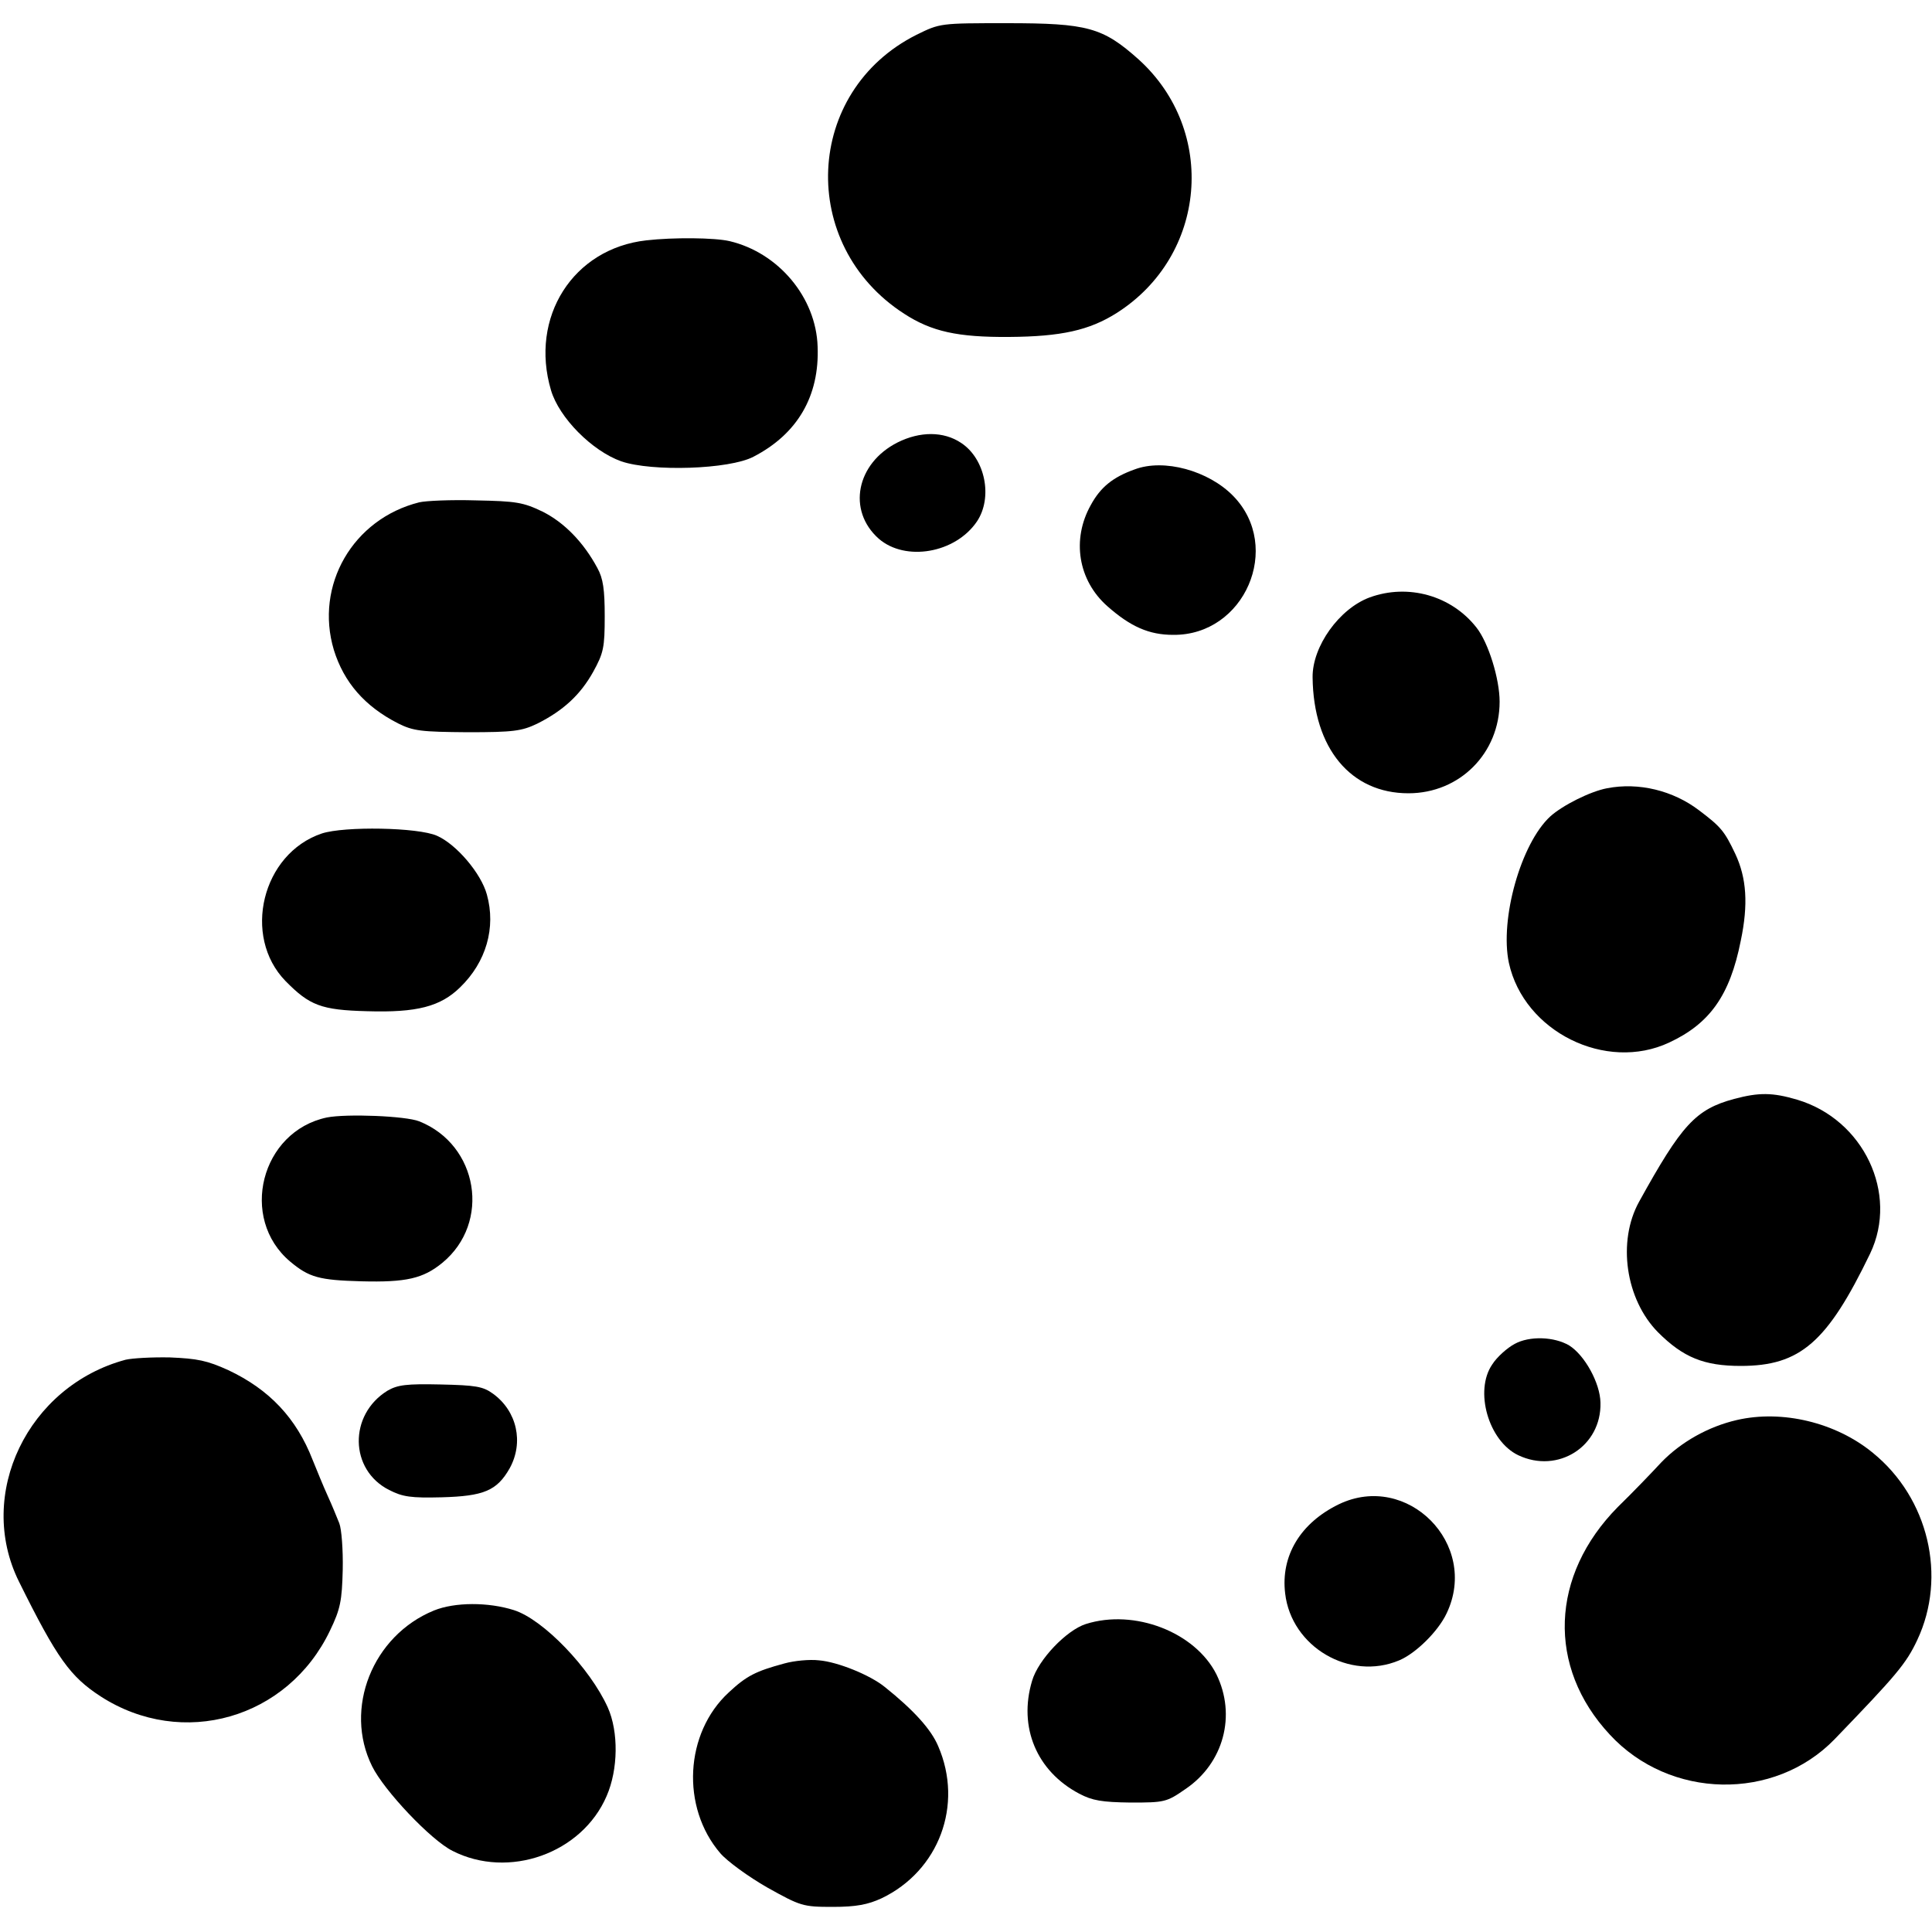 <?xml version="1.0" standalone="no"?>
<!DOCTYPE svg PUBLIC "-//W3C//DTD SVG 20010904//EN"
 "http://www.w3.org/TR/2001/REC-SVG-20010904/DTD/svg10.dtd">
<svg version="1.0" xmlns="http://www.w3.org/2000/svg"
 width="500pt" height="500pt" viewBox="0 0 500 500"
 preserveAspectRatio="xMidYMid meet">
<g transform="translate(0,500) scale(0.1,-0.1)"
fill="#000000" stroke="none">
<path d="M2372 4910 c-291 -146 -308 -544 -32 -722 71 -46 138 -61 272 -60
134 1 207 17 278 62 233 148 261 471 57 656 -93 83 -132 94 -341 94 -173 0
-173 0 -234 -30z"/>
<path d="M1673 4378 c-190 -21 -303 -199 -247 -388 21 -71 106 -157 182 -184
79 -27 279 -21 342 12 114 59 171 157 166 285 -4 127 -101 243 -228 273 -39 9
-145 10 -215 2z"/>
<path d="M2323 3855 c-107 -54 -131 -176 -49 -249 69 -60 198 -38 254 44 42
62 22 163 -41 204 -45 30 -106 30 -164 1z"/>
<path d="M2936 3785 c-56 -20 -88 -46 -113 -92 -50 -89 -33 -195 43 -262 60
-53 108 -74 170 -74 185 -2 284 227 156 359 -64 66 -180 98 -256 69z"/>
<path d="M1085 3700 c-172 -43 -271 -215 -221 -382 26 -84 80 -146 166 -190
40 -20 60 -22 180 -23 119 0 140 3 180 22 68 34 112 75 145 134 27 49 30 63
30 144 0 69 -4 98 -19 125 -36 67 -86 118 -142 146 -50 24 -68 27 -172 29 -65
2 -130 -1 -147 -5z"/>
<path d="M3545 3454 c-79 -29 -149 -127 -148 -207 2 -184 99 -300 248 -300
133 0 236 104 236 237 0 59 -29 153 -60 192 -65 83 -177 114 -276 78z"/>
<path d="M4159 2960 c-43 -8 -115 -44 -147 -73 -76 -70 -131 -266 -107 -379
39 -178 251 -283 415 -206 105 49 157 122 185 263 20 95 15 163 -14 225 -28
59 -37 70 -94 113 -67 51 -156 73 -238 57z"/>
<path d="M833 2843 c-155 -52 -207 -266 -94 -382 62 -63 92 -75 211 -78 129
-4 190 12 241 62 67 65 93 154 69 240 -15 55 -79 130 -129 152 -49 22 -240 25
-298 6z"/>
<path d="M4488 2156 c-100 -27 -136 -67 -246 -266 -57 -103 -35 -253 49 -338
65 -65 119 -87 214 -87 154 0 224 61 335 291 74 155 -17 347 -189 398 -64 19
-99 19 -163 2z"/>
<path d="M846 2108 c-171 -36 -228 -261 -95 -373 49 -41 75 -48 184 -51 116
-3 160 7 210 48 126 104 93 305 -60 366 -35 14 -188 20 -239 10z"/>
<path d="M3920 1522 c-19 -10 -46 -34 -58 -53 -47 -68 -10 -198 67 -235 103
-49 216 23 213 136 -1 51 -41 123 -81 148 -39 23 -103 25 -141 4z"/>
<path d="M325 1481 c-253 -68 -388 -348 -276 -574 99 -200 133 -246 211 -297
212 -137 485 -58 594 170 27 56 31 77 33 158 1 51 -3 105 -9 120 -6 15 -19 47
-30 71 -11 24 -28 66 -39 93 -42 108 -112 182 -218 232 -55 25 -80 30 -151 33
-47 1 -98 -2 -115 -6z"/>
<path d="M1003 1401 c-101 -62 -99 -205 4 -257 35 -18 57 -21 136 -19 109 3
143 17 176 75 37 67 19 148 -43 193 -26 19 -45 22 -136 24 -88 2 -111 -1 -137
-16z"/>
<path d="M4495 1325 c-74 -17 -145 -57 -196 -110 -24 -26 -74 -78 -112 -115
-175 -177 -184 -414 -21 -589 155 -168 426 -173 582 -12 159 165 185 195 214
257 77 164 29 367 -115 484 -96 79 -235 112 -352 85z"/>
<path d="M3465 1107 c-99 -48 -151 -133 -139 -231 16 -138 167 -227 295 -173
43 18 101 75 123 122 85 179 -102 367 -279 282z"/>
<path d="M1123 832 c-159 -65 -234 -254 -160 -403 31 -63 152 -191 208 -219
145 -74 335 -7 399 142 30 69 31 166 3 229 -46 102 -167 228 -243 252 -66 21
-153 21 -207 -1z"/>
<path d="M2810 797 c-50 -16 -123 -92 -139 -147 -36 -120 12 -234 122 -292 34
-18 59 -22 133 -23 88 0 93 1 142 35 99 67 132 191 80 297 -55 109 -212 170
-338 130z"/>
<path d="M2030 695 c-74 -20 -98 -32 -144 -75 -114 -105 -124 -297 -22 -416
18 -21 73 -61 122 -89 86 -48 92 -50 169 -50 61 0 91 6 126 22 149 71 213 242
147 394 -18 43 -63 93 -138 153 -38 31 -122 65 -170 69 -25 3 -65 -1 -90 -8z"/>
</g>
</svg>
